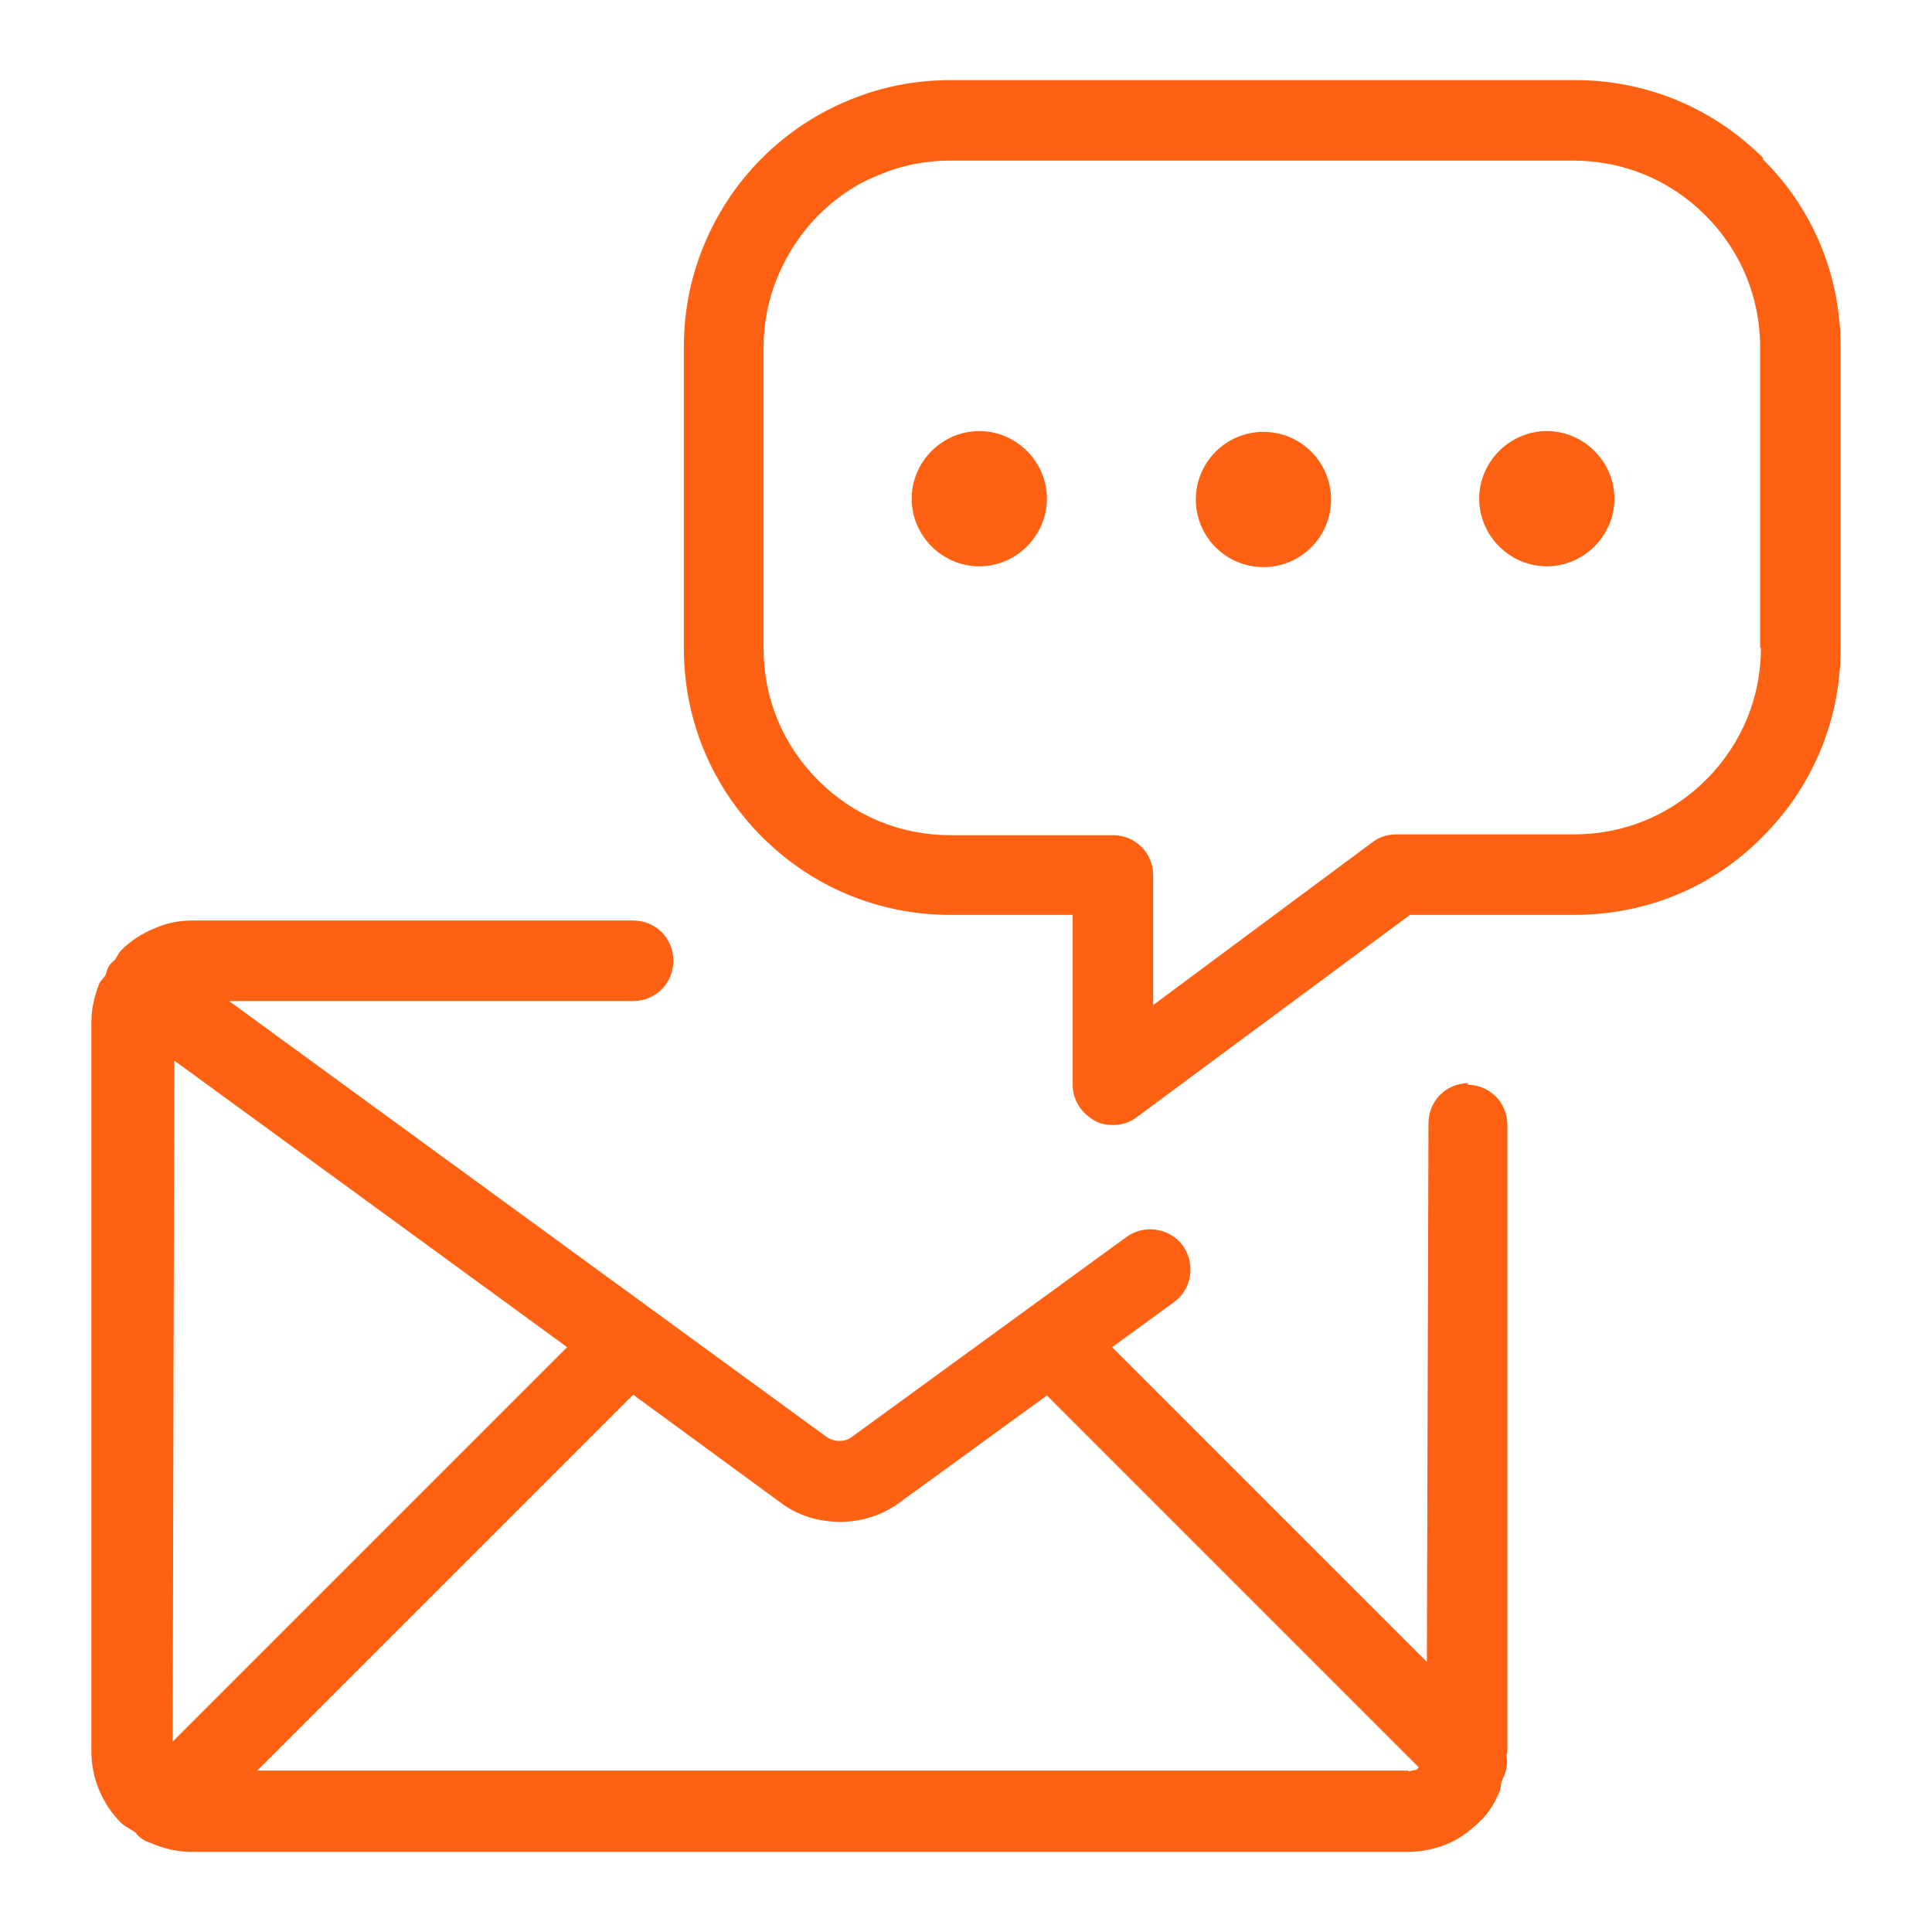 <svg width="24" height="24" viewBox="0 0 24 24" fill="none" xmlns="http://www.w3.org/2000/svg">
<path d="M21.905 1.965C21.275 1.335 20.445 0.995 19.565 0.995H11.815C11.375 0.995 10.955 1.075 10.545 1.245C10.135 1.415 9.775 1.655 9.465 1.965C9.155 2.275 8.915 2.635 8.745 3.045C8.575 3.455 8.495 3.875 8.495 4.315V8.055C8.495 8.945 8.845 9.775 9.465 10.395C10.095 11.025 10.925 11.365 11.805 11.365H13.325V13.475C13.325 13.665 13.435 13.835 13.605 13.925C13.675 13.965 13.755 13.975 13.825 13.975C13.935 13.975 14.035 13.945 14.125 13.875L17.515 11.365H19.555C20.445 11.365 21.275 11.025 21.895 10.395C22.525 9.765 22.865 8.935 22.865 8.055V4.315C22.865 3.425 22.525 2.595 21.895 1.975L21.905 1.965ZM21.875 8.045C21.875 8.665 21.635 9.245 21.195 9.685C20.755 10.125 20.175 10.365 19.555 10.365H17.345C17.235 10.365 17.135 10.395 17.045 10.465L14.325 12.485V10.875C14.325 10.595 14.105 10.375 13.825 10.375H11.805C11.185 10.375 10.605 10.135 10.165 9.695C9.725 9.255 9.485 8.675 9.485 8.055V4.315C9.485 4.005 9.545 3.715 9.665 3.425C9.785 3.145 9.955 2.885 10.165 2.675C10.385 2.455 10.635 2.285 10.915 2.175C11.195 2.055 11.495 1.995 11.795 1.995H19.545C20.165 1.995 20.745 2.235 21.185 2.675C21.625 3.115 21.865 3.695 21.865 4.315V8.055L21.875 8.045Z" fill="#FF6112"/>
<path d="M12.165 5.355C11.705 5.355 11.325 5.735 11.325 6.195C11.325 6.655 11.705 7.035 12.165 7.035C12.625 7.035 13.005 6.655 13.005 6.195C13.005 5.735 12.625 5.355 12.165 5.355Z" fill="#FF6112"/>
<path d="M15.695 7.045C16.159 7.045 16.535 6.669 16.535 6.205C16.535 5.741 16.159 5.365 15.695 5.365C15.231 5.365 14.855 5.741 14.855 6.205C14.855 6.669 15.231 7.045 15.695 7.045Z" fill="#FF6112"/>
<path d="M19.215 5.355C18.755 5.355 18.375 5.735 18.375 6.195C18.375 6.655 18.755 7.035 19.215 7.035C19.675 7.035 20.055 6.655 20.055 6.195C20.055 5.735 19.675 5.355 19.215 5.355Z" fill="#FF6112"/>
<path d="M18.245 13.455C17.965 13.455 17.745 13.675 17.745 13.955L17.725 20.645L13.815 16.735L14.585 16.175C14.805 16.015 14.855 15.705 14.695 15.475C14.535 15.255 14.215 15.205 13.995 15.365L10.575 17.855C10.495 17.915 10.365 17.915 10.275 17.855L2.845 12.435H7.865C8.145 12.435 8.365 12.215 8.365 11.935C8.365 11.655 8.145 11.435 7.865 11.435H2.395C2.225 11.435 2.065 11.465 1.915 11.535C1.765 11.595 1.625 11.685 1.505 11.805C1.475 11.835 1.455 11.885 1.425 11.925C1.405 11.945 1.385 11.955 1.365 11.985C1.335 12.025 1.325 12.065 1.315 12.105C1.295 12.145 1.255 12.175 1.235 12.215C1.175 12.365 1.135 12.525 1.135 12.695V21.755C1.135 22.085 1.265 22.405 1.505 22.645C1.555 22.695 1.635 22.725 1.695 22.775V22.785C1.745 22.835 1.805 22.875 1.875 22.895C2.035 22.965 2.205 23.005 2.385 23.005H17.485C17.645 23.005 17.805 22.975 17.955 22.915C18.115 22.855 18.245 22.755 18.365 22.645C18.485 22.535 18.575 22.395 18.635 22.235C18.645 22.195 18.645 22.165 18.655 22.125C18.705 22.025 18.735 21.925 18.715 21.815C18.715 21.795 18.725 21.775 18.725 21.755V13.975C18.725 13.695 18.505 13.475 18.225 13.475L18.245 13.455ZM2.145 21.625L2.165 13.175L7.045 16.735L2.145 21.635V21.625ZM17.495 21.995H3.195L7.865 17.325L9.695 18.665C9.905 18.825 10.165 18.905 10.435 18.905C10.705 18.905 10.955 18.825 11.175 18.665L13.005 17.335L17.625 21.955C17.625 21.955 17.615 21.965 17.595 21.985L17.495 22.005V21.995Z" fill="#FF6112"/>
</svg>
